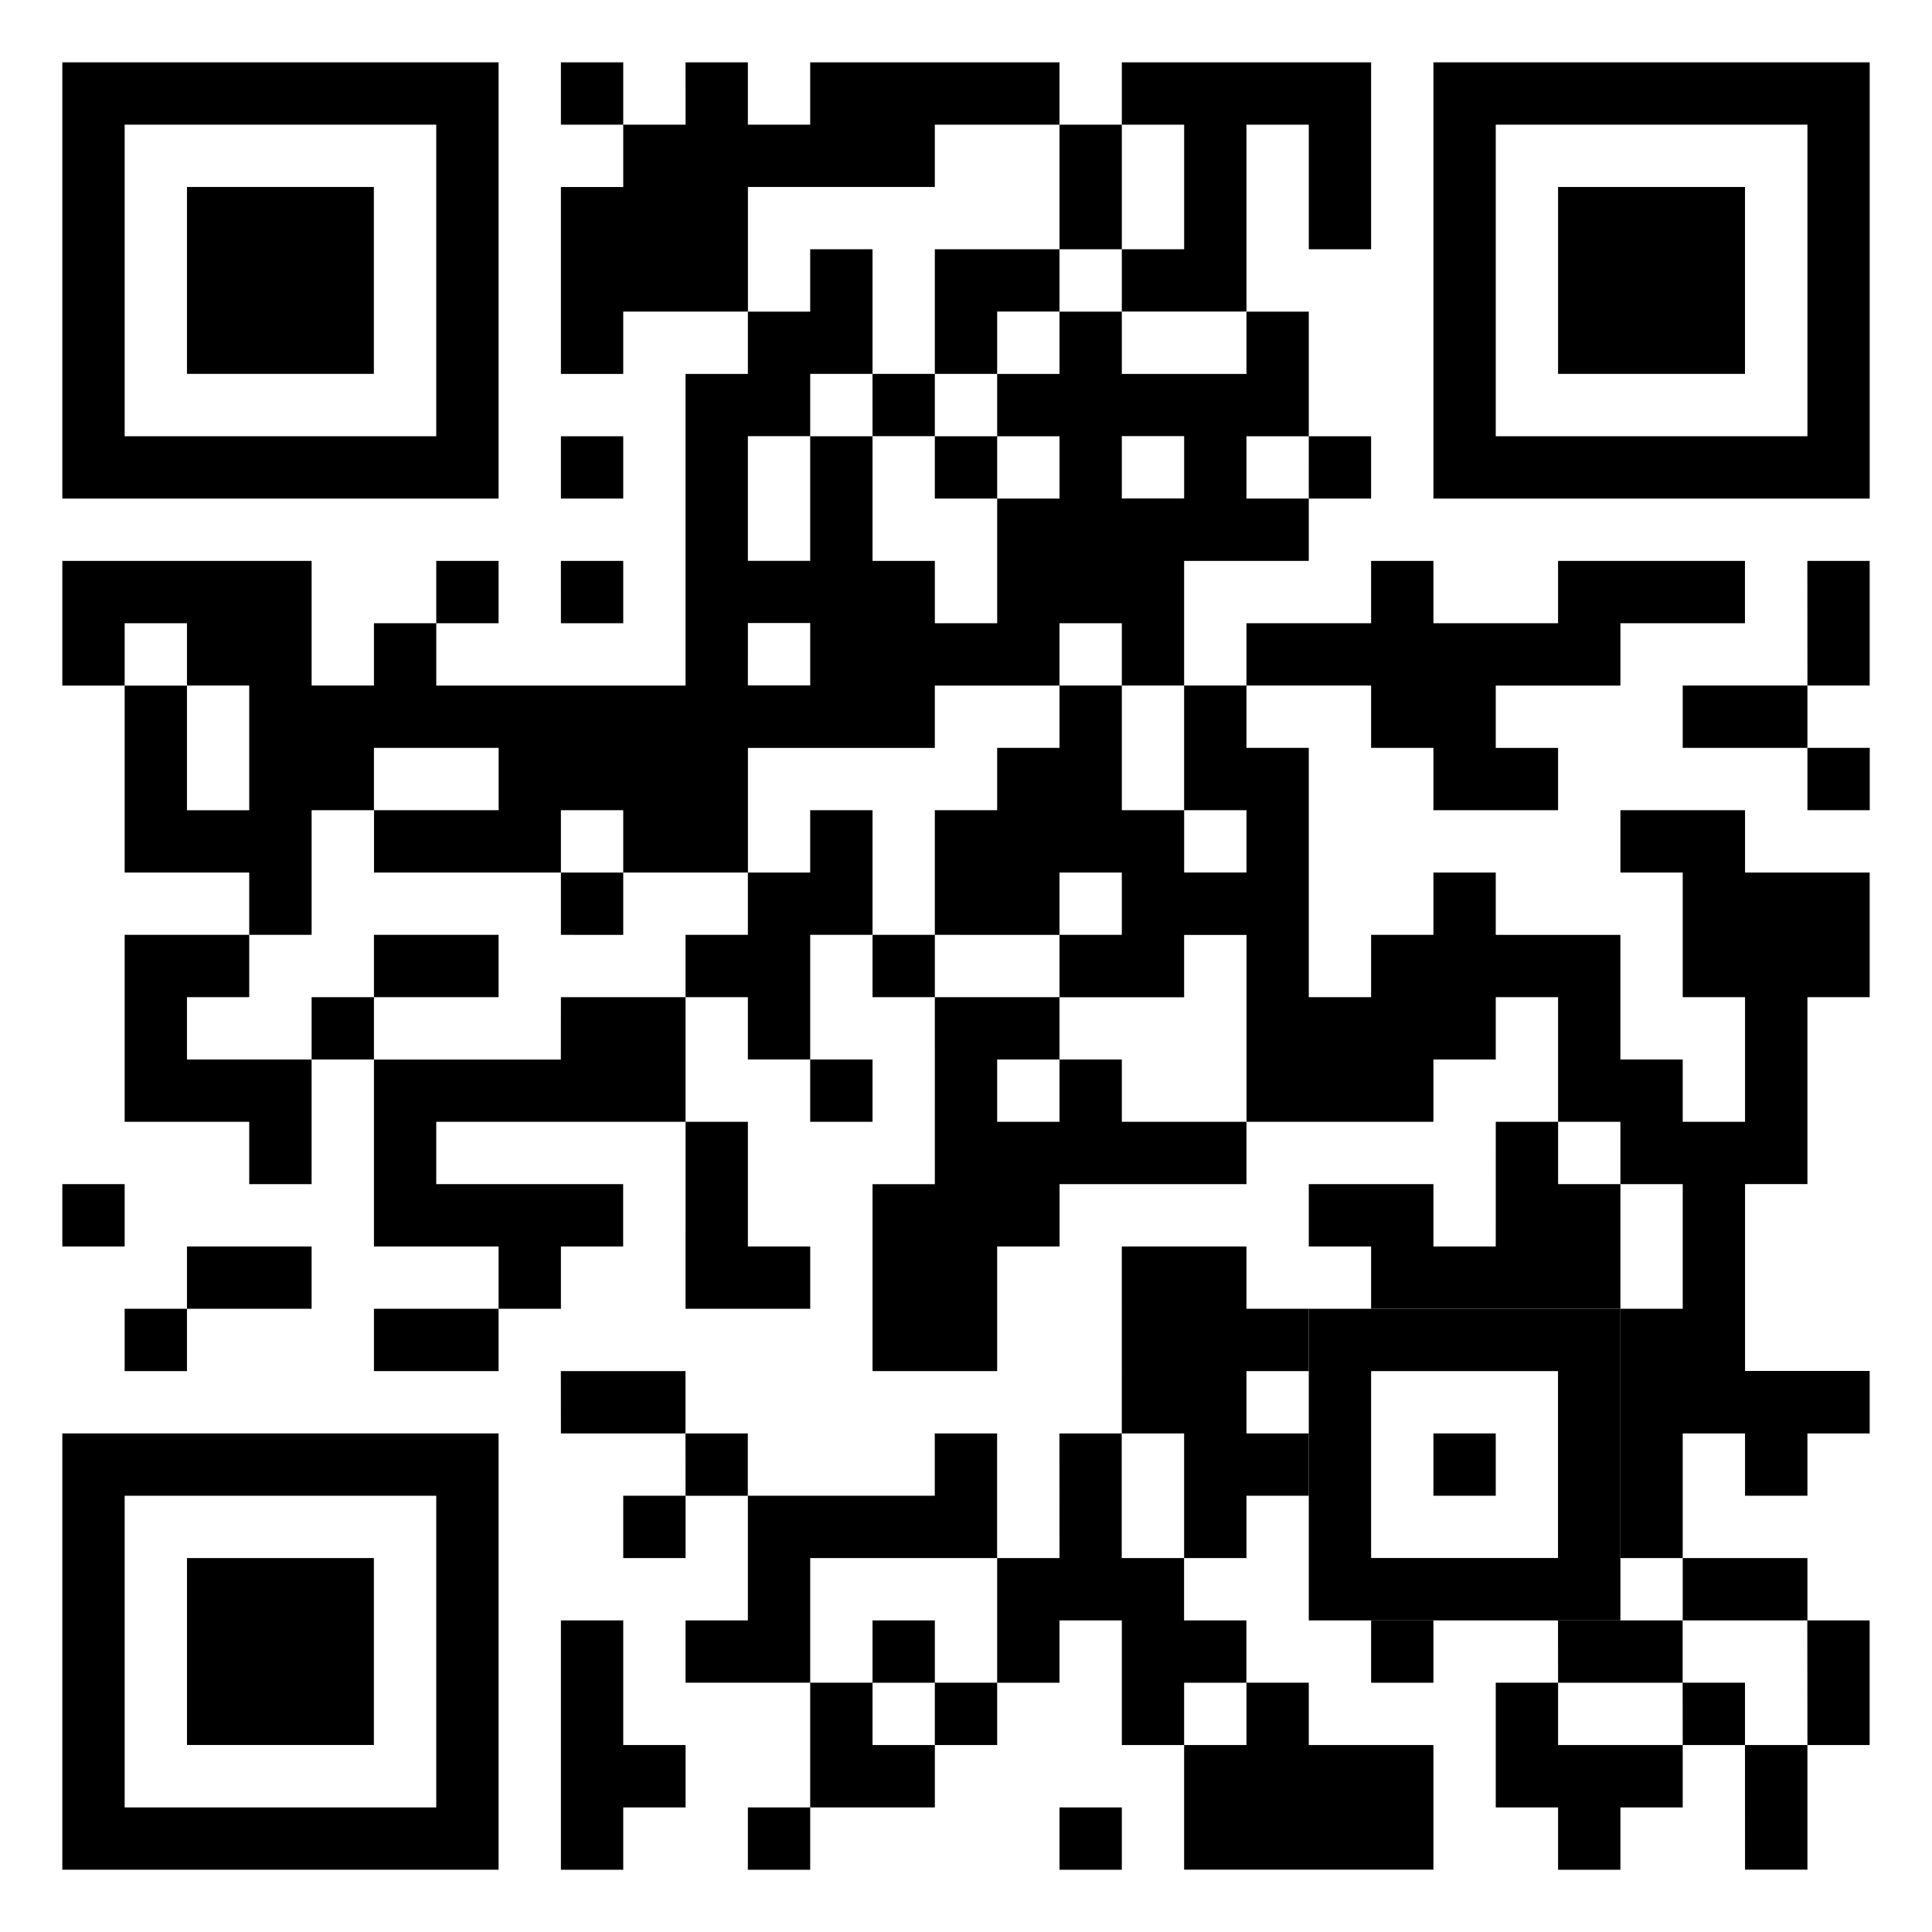<svg id="ors1003" xmlns="http://www.w3.org/2000/svg" width="92" height="92" viewBox="0 0 92 92">
  <rect id="qr_background" data-name="qr background" width="92" height="92" fill="#fff"/>
  <path id="qr_dark_pixels" data-name="qr dark pixels" d="M23.742,0H26.71V2.968H23.742Zm5.935,0h2.968V2.968h2.968V0H47.484V2.968H41.548V5.935h-8.9v5.935H26.71v2.968H23.742v-8.9H26.71V2.968h2.968ZM50.452,0H62.323V8.9H59.355V2.968H56.387v8.9H50.452V8.9h2.968V2.968H50.452ZM47.484,2.968h2.968V8.9H47.484ZM35.613,8.9h2.968v5.935H35.613v2.968H32.645v5.935h2.968V17.806h2.968v5.935h2.968V26.71h2.968V20.774h2.968V17.806H44.516V14.839h2.968V11.871h2.968v2.968h5.935V11.871h2.968v5.935H56.387v2.968h2.968v2.968H53.419v5.935H50.452V26.71H47.484v2.968H41.548v2.968h-8.9v5.935H26.71V35.613H23.742v2.968h-8.9V35.613h5.935V32.645H14.839v2.968H11.871v5.935H8.9V38.581H2.968v-8.9H5.935v5.935H8.9V29.677H5.935V26.71H2.968v2.968H0V23.742H11.871v5.935h2.968V26.71h2.968v2.968H29.677V14.839h2.968V11.871h2.968Zm14.839,8.9h2.968v2.968H50.452Zm-17.806,8.9h2.968v2.968H32.645ZM41.548,8.9h5.935v2.968H44.516v2.968H41.548Zm-2.968,5.935h2.968v2.968H38.581ZM23.742,17.806H26.71v2.968H23.742Zm17.806,0h2.968v2.968H41.548Zm17.806,0h2.968v2.968H59.355ZM17.806,23.742h2.968V26.71H17.806Zm5.935,0H26.71V26.71H23.742Zm38.581,0H65.29V26.71h5.935V23.742h8.9V26.71H74.194v2.968H68.258v2.968h2.968v2.968H65.29V32.645H62.323V29.677H56.387V26.71h5.935Zm20.774,0h2.968v5.935H83.1ZM47.484,29.677h2.968v5.935h2.968v2.968h2.968V35.613H53.419V29.677h2.968v2.968h2.968V44.516h2.968V41.548H65.29V38.581h2.968v2.968h5.935v5.935h2.968v2.968h2.968V44.516H77.161V38.581H74.194V35.613h5.935v2.968h5.935v5.935H83.1v8.9H80.129v8.9h5.935V65.29H83.1v2.968H80.129V65.29H77.161v5.935H74.194V59.355h2.968V53.419H74.194V50.452H71.226V44.516H68.258v2.968H65.29v2.968h-8.9v-8.9H53.419v2.968H47.484V41.548h2.968V38.581H47.484v2.968H41.548V35.613h2.968V32.645h2.968Zm29.677,0H83.1v2.968H77.161ZM83.1,32.645h2.968v2.968H83.1ZM35.613,35.613h2.968v5.935H35.613v5.935H32.645V44.516H29.677V41.548h2.968V38.581h2.968ZM23.742,38.581H26.71v2.968H23.742ZM2.968,41.548H8.9v2.968H5.935v2.968h5.935v5.935H8.9V50.452H2.968Zm11.871,0h5.935v2.968H14.839Zm23.742,0h2.968v2.968H38.581Zm-26.71,2.968h2.968v2.968H11.871Zm11.871,0h5.935v5.935H17.806v2.968h8.9v2.968H23.742v2.968H20.774V56.387H14.839v-8.9h8.9Zm17.806,0h5.935v2.968H44.516v2.968h2.968V47.484h2.968v2.968h5.935v2.968h-8.9v2.968H44.516v5.935H38.581v-8.9h2.968Zm-5.935,2.968h2.968v2.968H35.613Zm-5.935,2.968h2.968v5.935h2.968v2.968H29.677Zm38.581,0h2.968v2.968h2.968v5.935H62.323V56.387H59.355V53.419H65.29v2.968h2.968ZM0,53.419H2.968v2.968H0Zm5.935,2.968h5.935v2.968H5.935Zm44.516,0h5.935v2.968h2.968v2.968H56.387V65.29h2.968v2.968H56.387v2.968H53.419V65.29H50.452ZM2.968,59.355H5.935v2.968H2.968Zm11.871,0h5.935v2.968H14.839Zm8.9,2.968h5.935V65.29H23.742Zm5.935,2.968h2.968v2.968H29.677Zm11.871,0h2.968v5.935h-8.9v5.935H29.677V74.194h2.968V68.258h8.9Zm5.935,0h2.968v5.935h2.968v2.968h2.968v2.968H53.419v2.968H50.452V74.194H47.484v2.968H44.516V71.226h2.968ZM26.71,68.258h2.968v2.968H26.71Zm50.452,2.968H83.1v2.968H77.161ZM23.742,74.194H26.71v5.935h2.968V83.1H26.71v2.968H23.742Zm14.839,0h2.968v2.968H38.581Zm23.742,0H65.29v2.968H62.323Zm8.9,0h5.935v2.968H71.226Zm11.871,0h2.968v5.935H83.1ZM35.613,77.161h2.968v2.968h2.968V83.1H35.613Zm5.935,0h2.968v2.968H41.548Zm14.839,0h2.968v2.968H65.29v5.935H53.419V80.129h2.968Zm11.871,0h2.968v2.968h5.935V83.1H74.194v2.968H71.226V83.1H68.258Zm8.9,0h2.968v2.968H77.161Zm2.968,2.968H83.1v5.935H80.129ZM32.645,83.1h2.968v2.968H32.645Zm14.839,0h2.968v2.968H47.484Z" transform="translate(2.968 2.968)" fill-rule="evenodd"/>
  <path id="qr_squares" data-name="qr squares" d="M0,0H20.774V20.774H0V0ZM2.968,2.968H17.806V17.806H2.968V2.968ZM5.935,5.935h8.9v8.9h-8.9v-8.9ZM65.29,0H86.065V20.774H65.29V0Zm2.968,2.968H83.1V17.806H68.258V2.968Zm2.968,2.968h8.9v8.9h-8.9v-8.9ZM0,65.29H20.774V86.065H0V65.29Zm2.968,2.968H17.806V83.1H2.968V68.258Zm2.968,2.968h8.9v8.9h-8.9v-8.9ZM59.355,59.355H74.194V74.194H59.355V59.355Zm2.968,2.968h8.9v8.9h-8.9v-8.9ZM65.29,65.29h2.968v2.968H65.29V65.29Z" transform="translate(2.968 2.968)" fill-rule="evenodd"/>
</svg>
